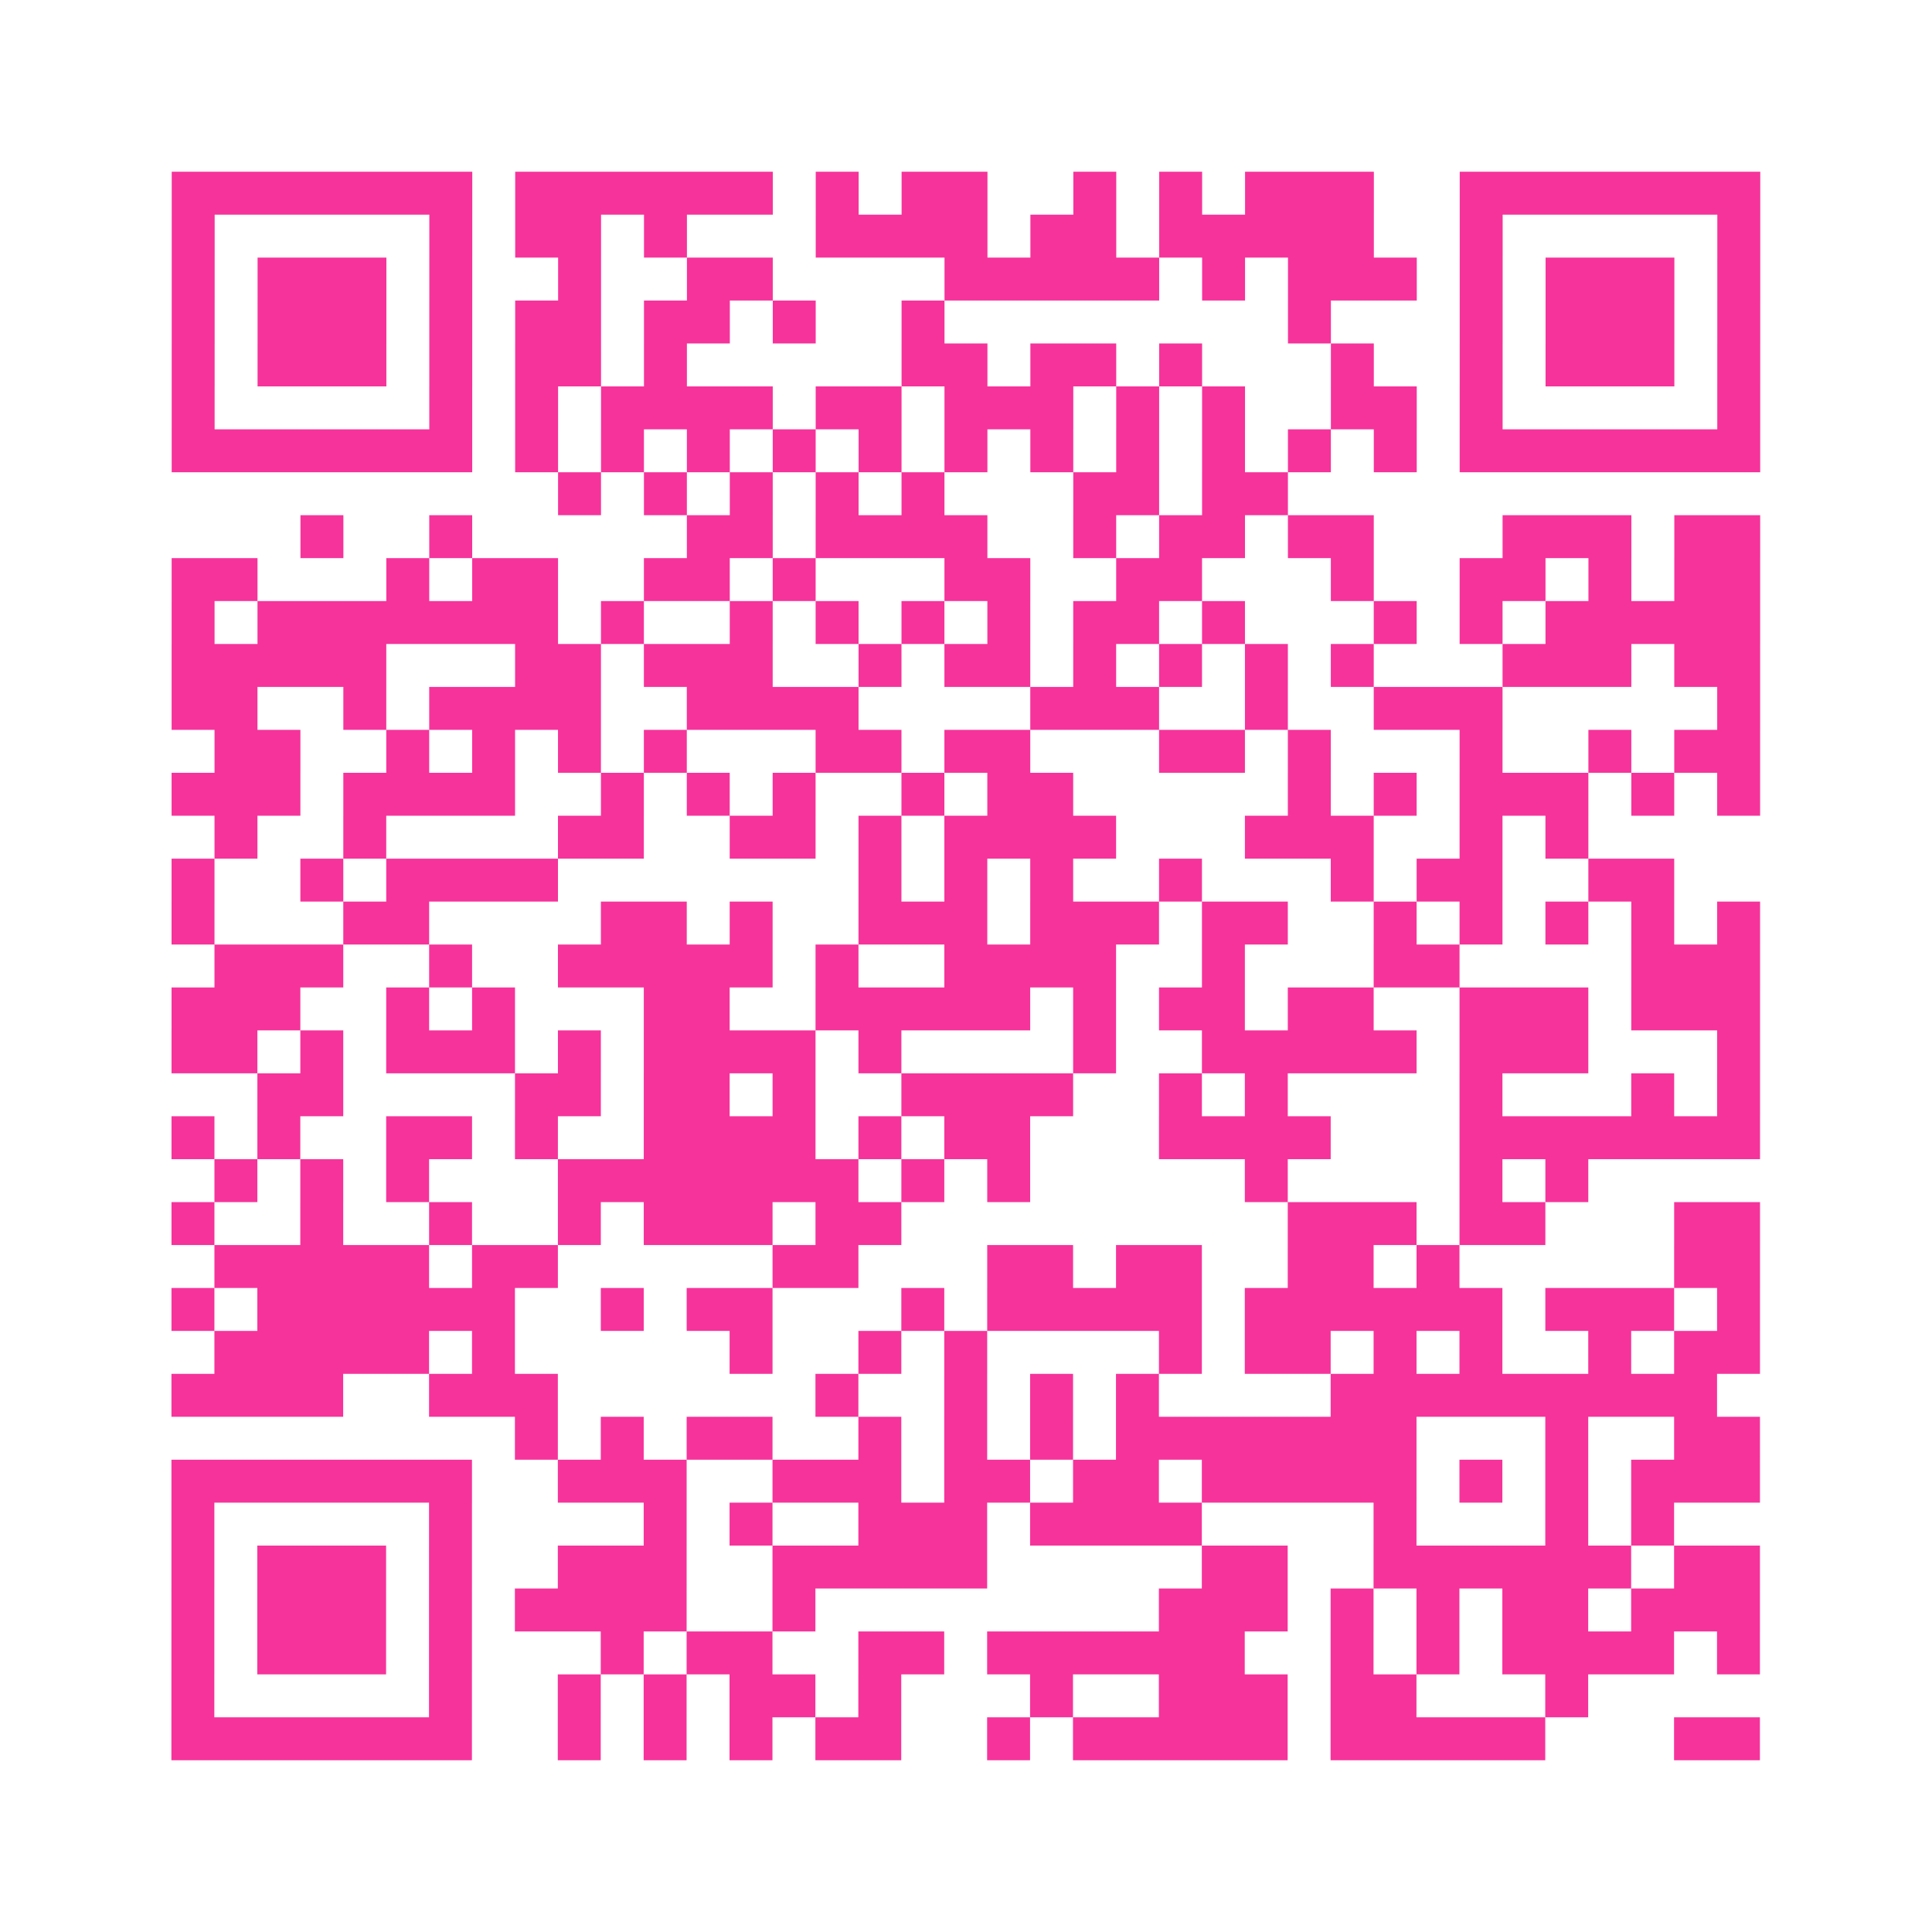 <?xml version="1.0" encoding="UTF-8"?>
<svg xmlns="http://www.w3.org/2000/svg" viewBox="0 0 45 45" class="pyqrcode"><path fill="transparent" d="M0 0h45v45h-45z"/><path stroke="#f6339b" class="pyqrline" d="M4 4.5h7m1 0h6m1 0h1m1 0h2m2 0h1m1 0h1m1 0h3m2 0h7m-37 1h1m5 0h1m1 0h2m1 0h1m3 0h4m1 0h2m1 0h5m2 0h1m5 0h1m-37 1h1m1 0h3m1 0h1m2 0h1m2 0h2m4 0h5m1 0h1m1 0h3m1 0h1m1 0h3m1 0h1m-37 1h1m1 0h3m1 0h1m1 0h2m1 0h2m1 0h1m2 0h1m8 0h1m3 0h1m1 0h3m1 0h1m-37 1h1m1 0h3m1 0h1m1 0h2m1 0h1m5 0h2m1 0h2m1 0h1m3 0h1m2 0h1m1 0h3m1 0h1m-37 1h1m5 0h1m1 0h1m1 0h4m1 0h2m1 0h3m1 0h1m1 0h1m2 0h2m1 0h1m5 0h1m-37 1h7m1 0h1m1 0h1m1 0h1m1 0h1m1 0h1m1 0h1m1 0h1m1 0h1m1 0h1m1 0h1m1 0h1m1 0h7m-28 1h1m1 0h1m1 0h1m1 0h1m1 0h1m3 0h2m1 0h2m-23 1h1m2 0h1m5 0h2m1 0h4m2 0h1m1 0h2m1 0h2m3 0h3m1 0h2m-37 1h2m3 0h1m1 0h2m2 0h2m1 0h1m3 0h2m2 0h2m3 0h1m2 0h2m1 0h1m1 0h2m-37 1h1m1 0h7m1 0h1m2 0h1m1 0h1m1 0h1m1 0h1m1 0h2m1 0h1m3 0h1m1 0h1m1 0h5m-37 1h5m3 0h2m1 0h3m2 0h1m1 0h2m1 0h1m1 0h1m1 0h1m1 0h1m3 0h3m1 0h2m-37 1h2m2 0h1m1 0h4m2 0h4m4 0h3m2 0h1m2 0h3m5 0h1m-36 1h2m2 0h1m1 0h1m1 0h1m1 0h1m3 0h2m1 0h2m3 0h2m1 0h1m3 0h1m2 0h1m1 0h2m-37 1h3m1 0h4m2 0h1m1 0h1m1 0h1m2 0h1m1 0h2m5 0h1m1 0h1m1 0h3m1 0h1m1 0h1m-36 1h1m2 0h1m4 0h2m2 0h2m1 0h1m1 0h4m3 0h3m2 0h1m1 0h1m-33 1h1m2 0h1m1 0h4m7 0h1m1 0h1m1 0h1m2 0h1m3 0h1m1 0h2m2 0h2m-35 1h1m3 0h2m4 0h2m1 0h1m2 0h3m1 0h3m1 0h2m2 0h1m1 0h1m1 0h1m1 0h1m1 0h1m-36 1h3m2 0h1m2 0h5m1 0h1m2 0h4m2 0h1m3 0h2m4 0h3m-37 1h3m2 0h1m1 0h1m3 0h2m2 0h5m1 0h1m1 0h2m1 0h2m2 0h3m1 0h3m-37 1h2m1 0h1m1 0h3m1 0h1m1 0h4m1 0h1m4 0h1m2 0h5m1 0h3m3 0h1m-35 1h2m4 0h2m1 0h2m1 0h1m2 0h4m2 0h1m1 0h1m4 0h1m3 0h1m1 0h1m-37 1h1m1 0h1m2 0h2m1 0h1m2 0h4m1 0h1m1 0h2m3 0h4m3 0h7m-36 1h1m1 0h1m1 0h1m3 0h7m1 0h1m1 0h1m5 0h1m4 0h1m1 0h1m-33 1h1m2 0h1m2 0h1m2 0h1m1 0h3m1 0h2m9 0h3m1 0h2m3 0h2m-36 1h5m1 0h2m5 0h2m3 0h2m1 0h2m2 0h2m1 0h1m5 0h2m-37 1h1m1 0h6m2 0h1m1 0h2m3 0h1m1 0h5m1 0h6m1 0h3m1 0h1m-36 1h5m1 0h1m5 0h1m2 0h1m1 0h1m4 0h1m1 0h2m1 0h1m1 0h1m2 0h1m1 0h2m-37 1h4m2 0h3m6 0h1m2 0h1m1 0h1m1 0h1m4 0h9m-28 1h1m1 0h1m1 0h2m2 0h1m1 0h1m1 0h1m1 0h7m3 0h1m2 0h2m-37 1h7m2 0h3m2 0h3m1 0h2m1 0h2m1 0h5m1 0h1m1 0h1m1 0h3m-37 1h1m5 0h1m4 0h1m1 0h1m2 0h3m1 0h4m4 0h1m3 0h1m1 0h1m-35 1h1m1 0h3m1 0h1m2 0h3m2 0h5m5 0h2m2 0h6m1 0h2m-37 1h1m1 0h3m1 0h1m1 0h4m2 0h1m8 0h3m1 0h1m1 0h1m1 0h2m1 0h3m-37 1h1m1 0h3m1 0h1m3 0h1m1 0h2m2 0h2m1 0h6m2 0h1m1 0h1m1 0h4m1 0h1m-37 1h1m5 0h1m2 0h1m1 0h1m1 0h2m1 0h1m3 0h1m2 0h3m1 0h2m3 0h1m-33 1h7m2 0h1m1 0h1m1 0h1m1 0h2m2 0h1m1 0h5m1 0h5m3 0h2"/></svg>
